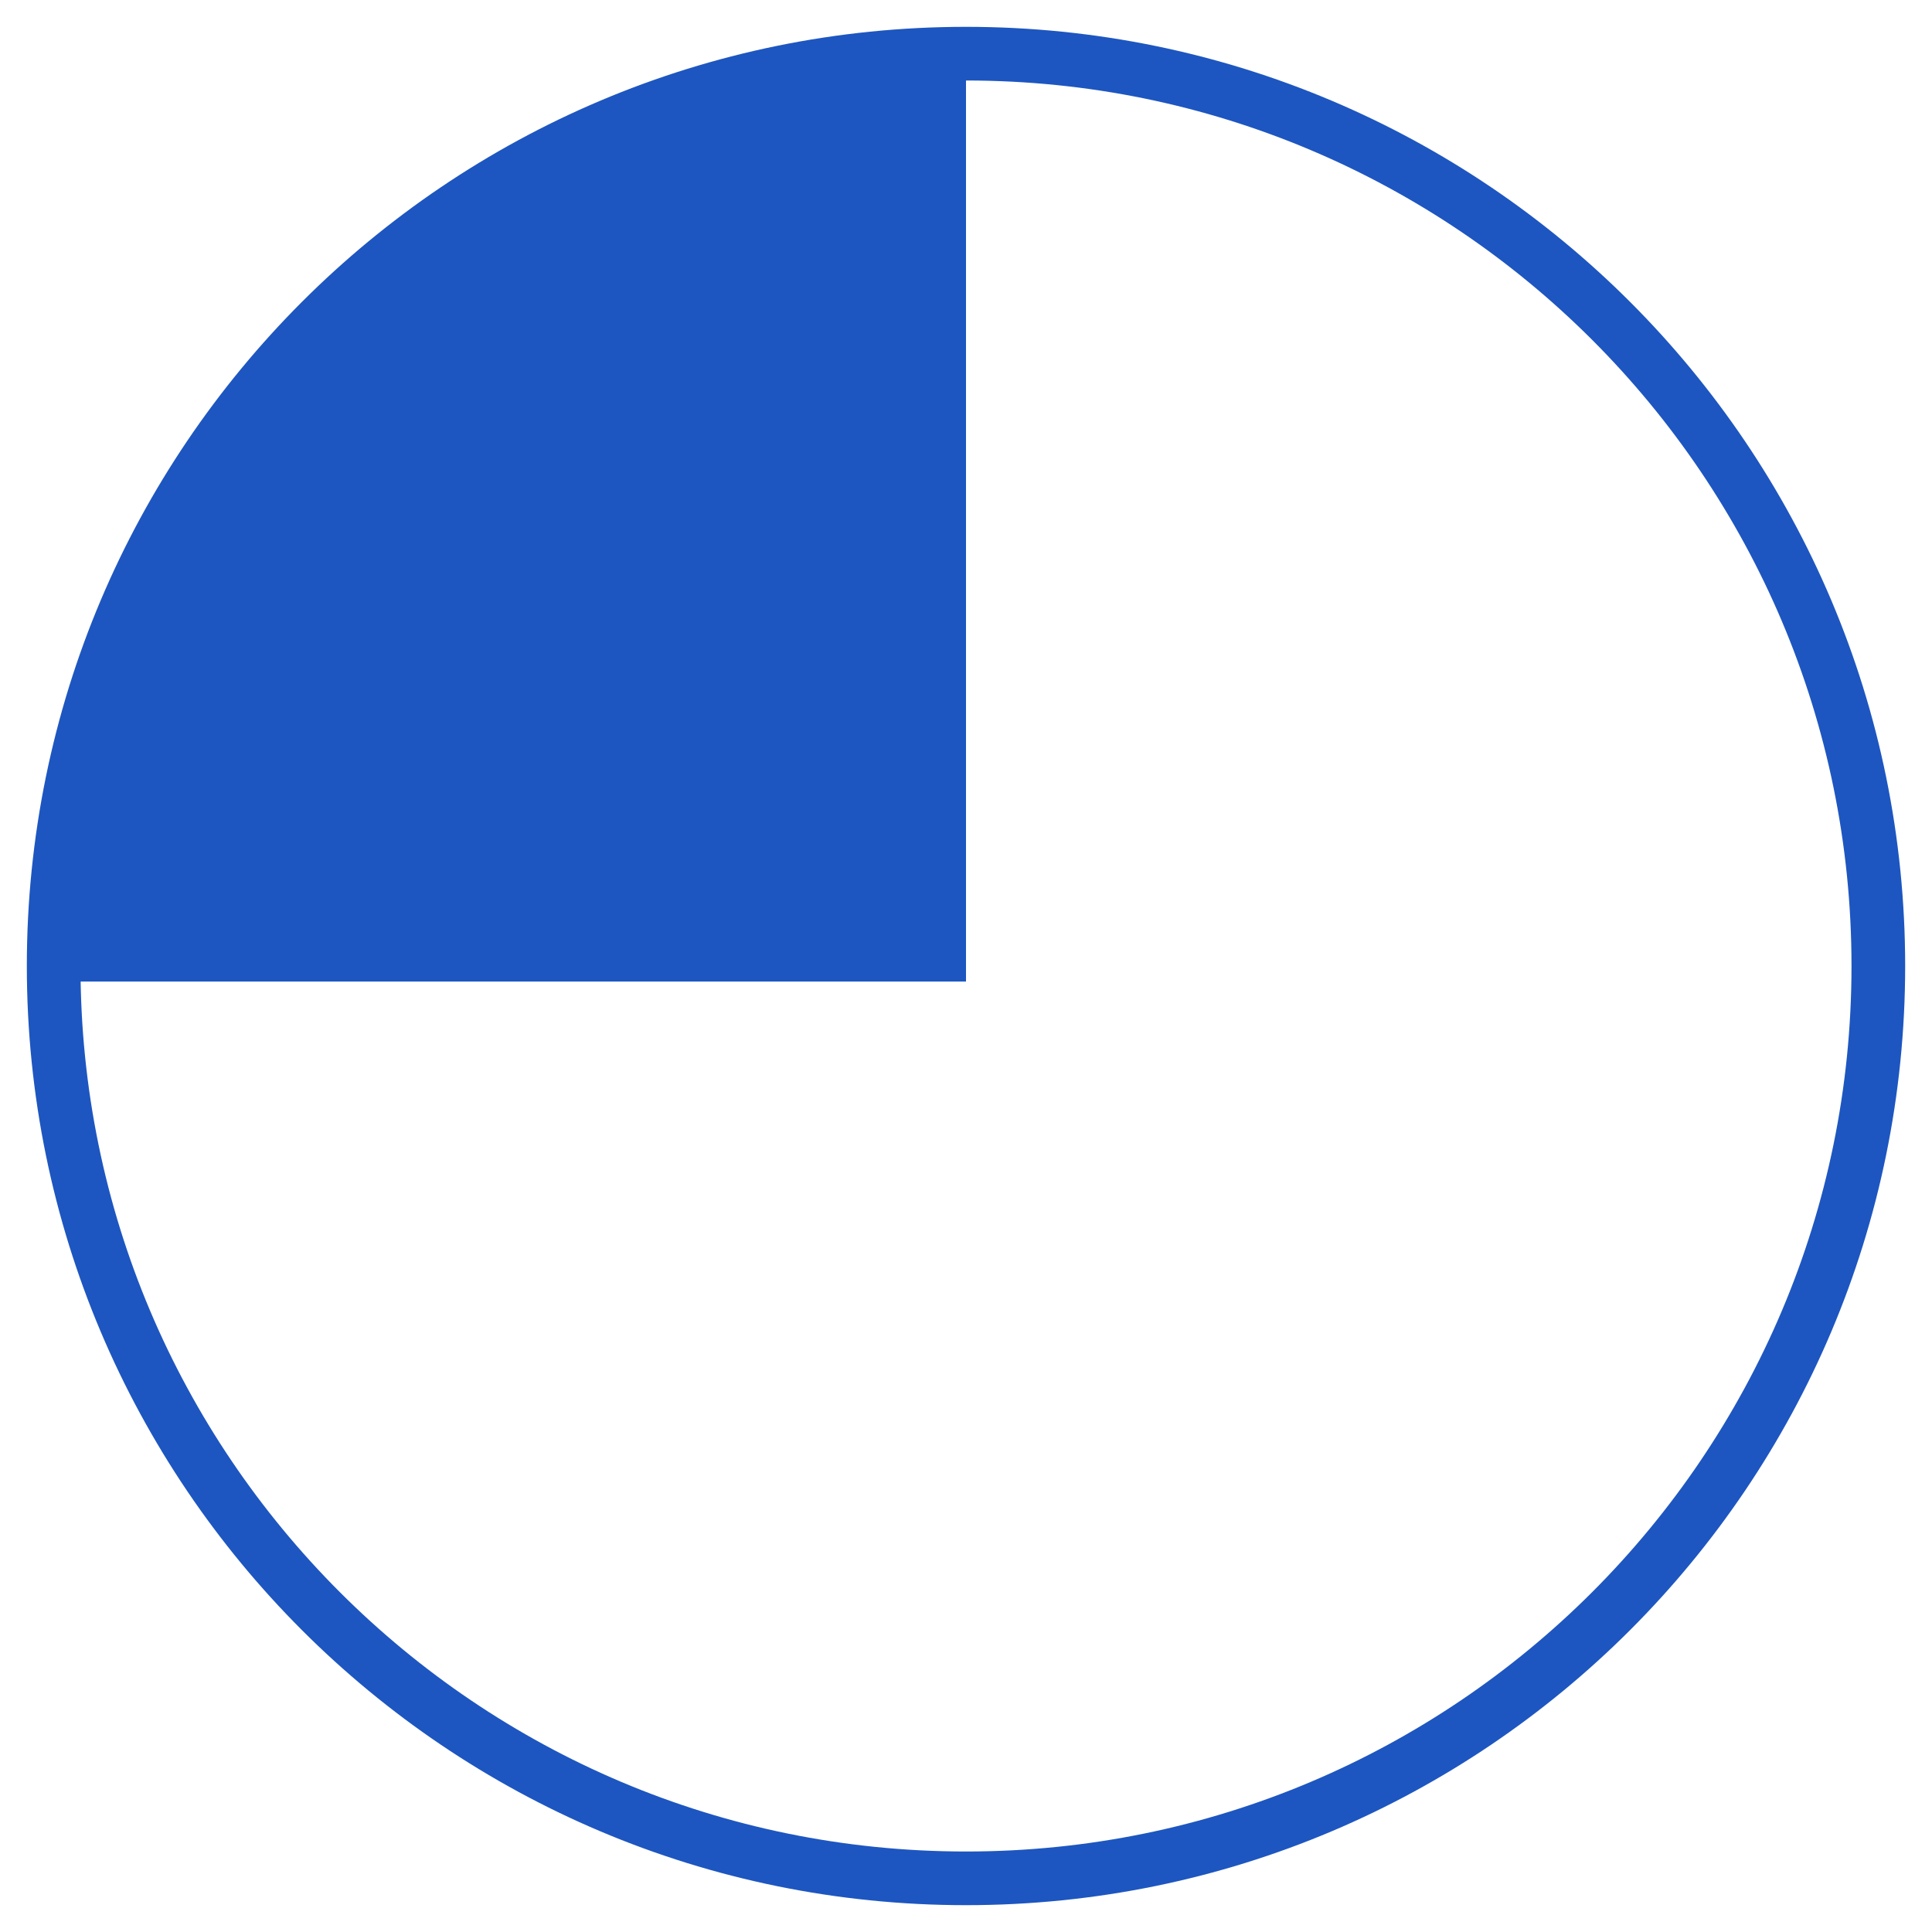 <svg width="36" height="36" viewBox="0 0 36 36" fill="none" xmlns="http://www.w3.org/2000/svg">
<path d="M18 35C27.389 35 35 27.389 35 18C35 8.611 27.389 1 18 1C8.611 1 1 8.611 1 18C1 27.389 8.611 35 18 35Z" stroke="#1D56C0" stroke-miterlimit="10"/>
<path d="M1 18.29H18V1C8.611 1 1 8.741 1 18.29Z" fill="#1D56C0"/>
</svg>
